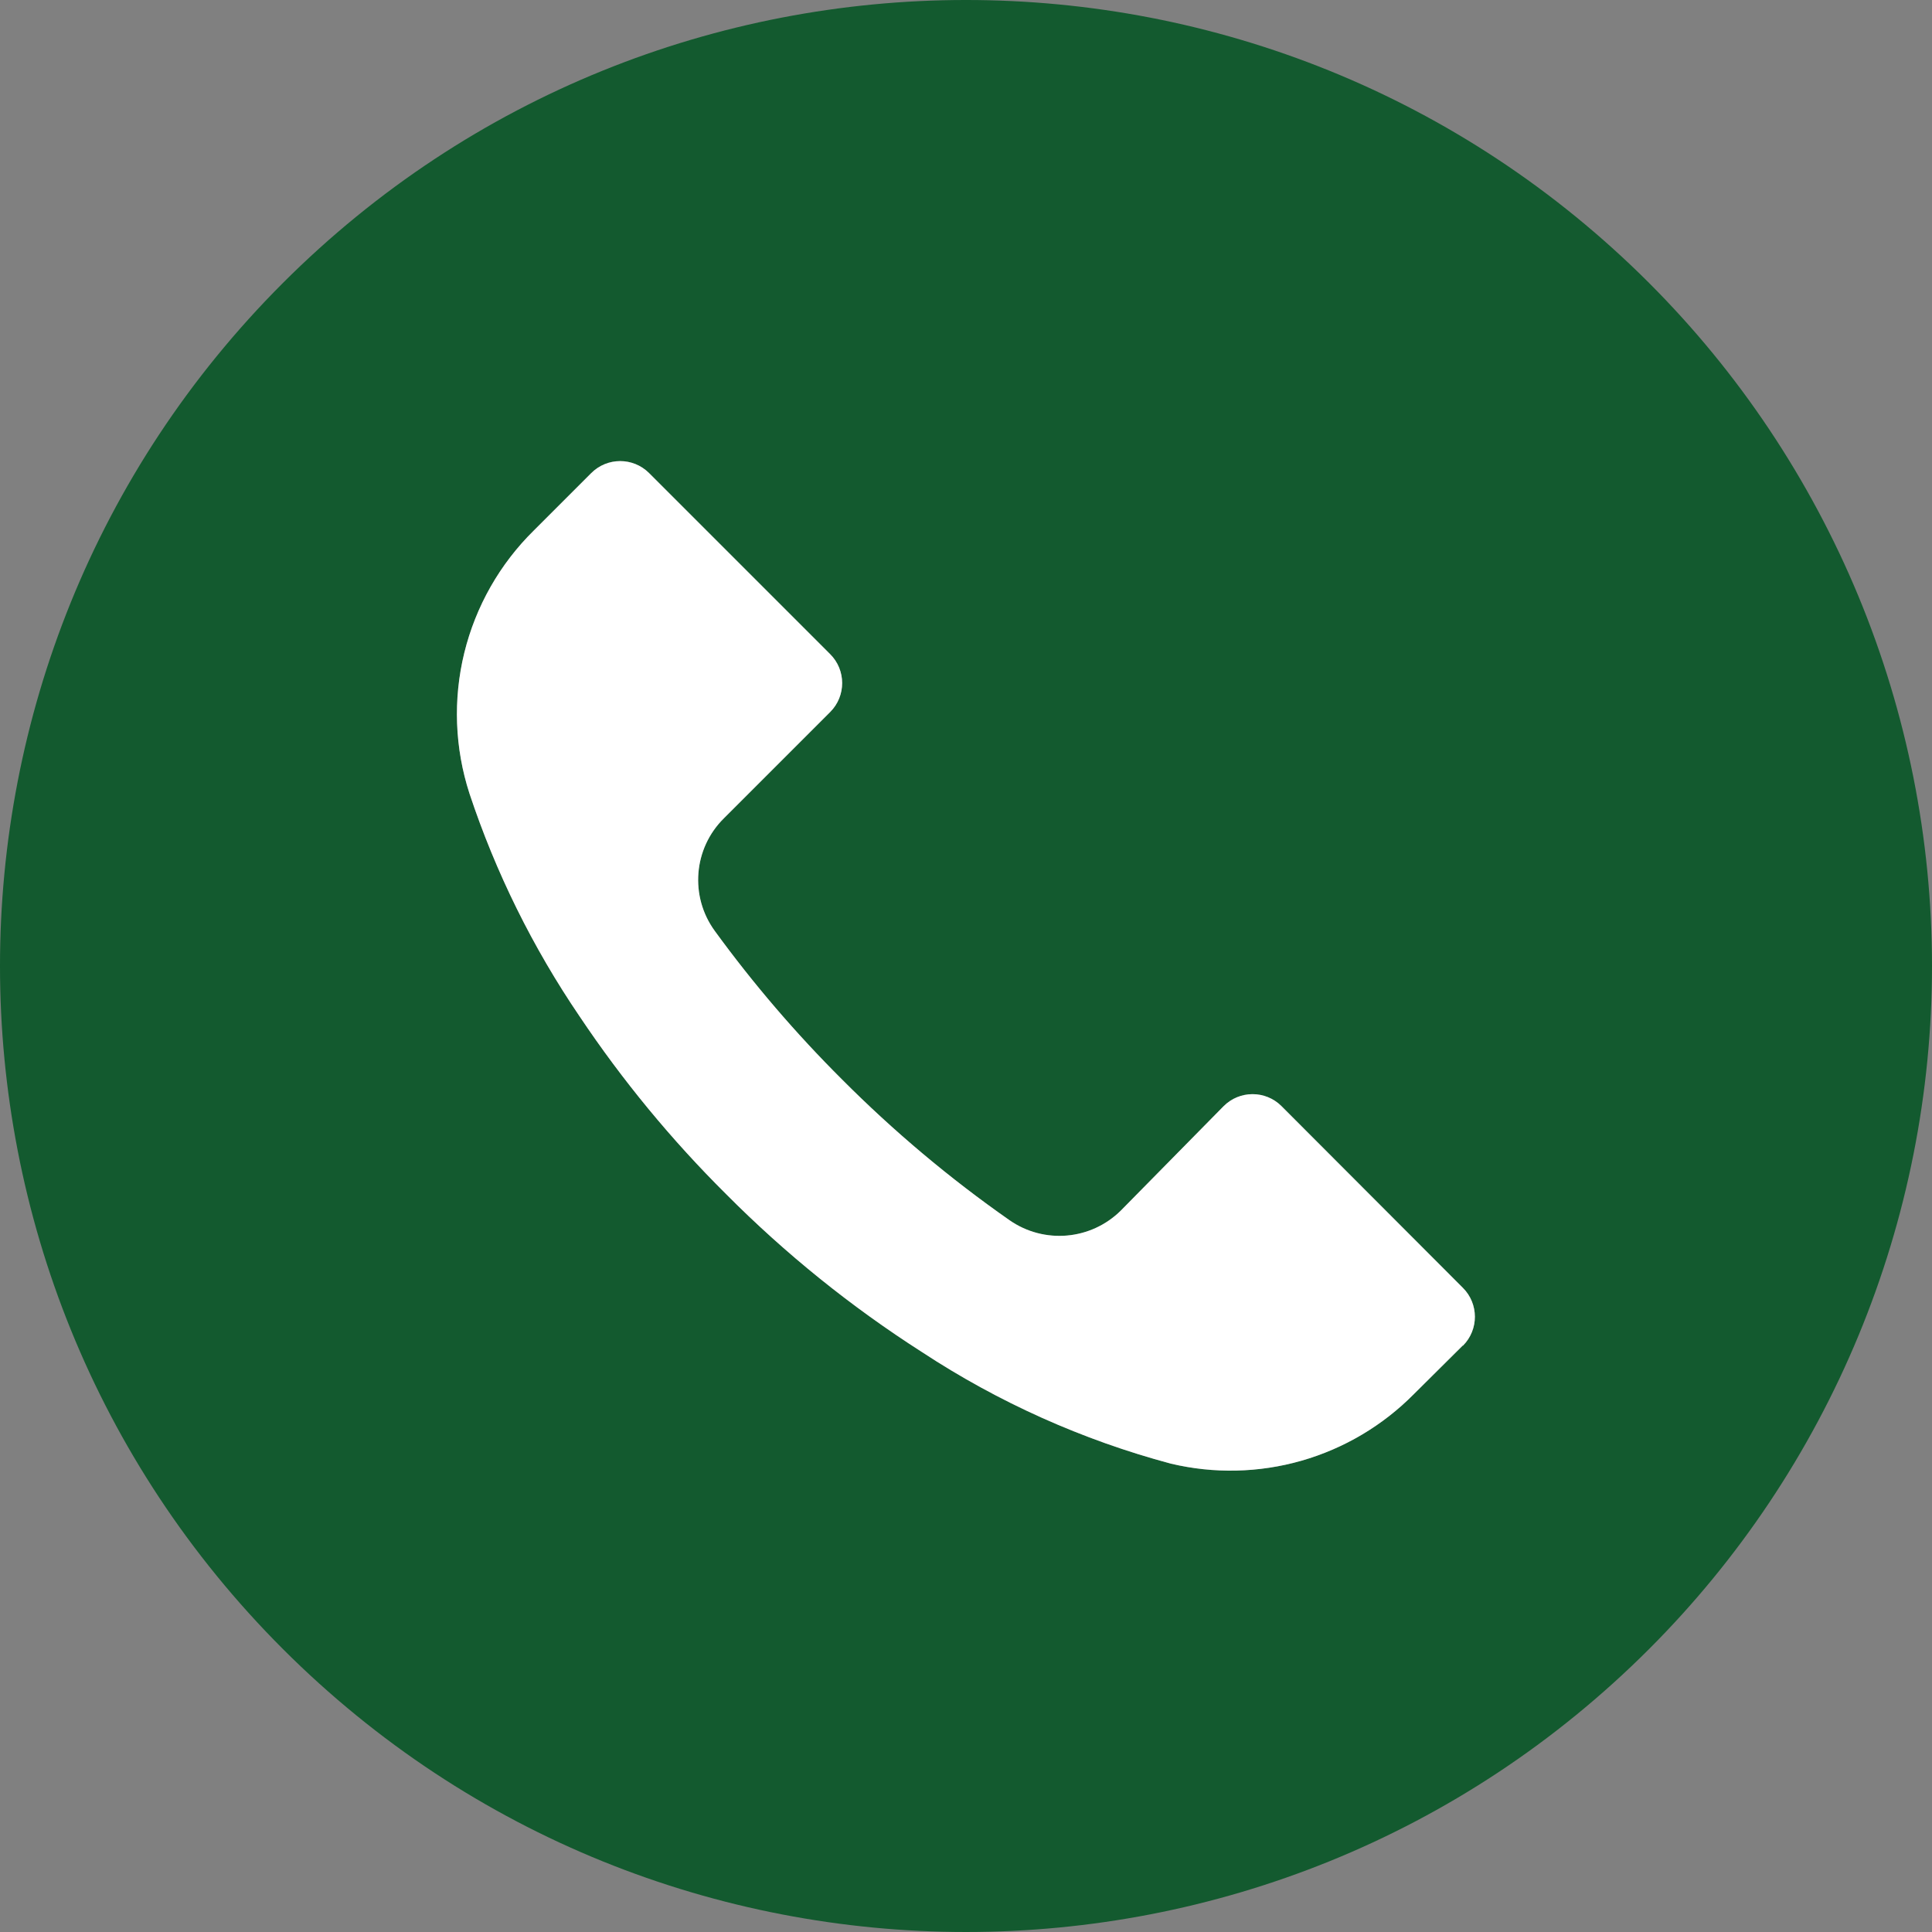 <svg width="60" height="60" viewBox="0 0 60 60" fill="none" xmlns="http://www.w3.org/2000/svg">
<rect x="0" y="0" width="60" height="60" fill="#808080" stroke="none"/>
<path d="M51.21 8.784C39.492 -2.93 20.497 -2.928 8.784 8.79C-2.93 20.508 -2.928 39.502 8.79 51.216C20.508 62.93 39.502 62.928 51.216 51.21C54.002 48.424 56.211 45.116 57.718 41.476C59.225 37.836 60.001 33.935 60 29.995C59.999 26.056 59.223 22.155 57.715 18.515C56.206 14.876 53.996 11.569 51.21 8.784ZM45.434 41.79L45.43 41.794V41.784L43.91 43.294C42.943 44.272 41.741 44.985 40.418 45.364C39.096 45.742 37.698 45.773 36.36 45.454C33.618 44.72 31.012 43.552 28.64 41.994C26.436 40.585 24.394 38.939 22.55 37.084C20.854 35.4 19.329 33.55 18 31.564C16.546 29.426 15.395 27.097 14.58 24.644C14.122 23.23 14.066 21.718 14.419 20.275C14.773 18.832 15.521 17.515 16.58 16.474L18.36 14.694C18.855 14.197 19.659 14.195 20.156 14.69L20.16 14.694L25.78 20.314C26.277 20.808 26.279 21.613 25.784 22.11L25.78 22.114L22.48 25.414C21.533 26.35 21.414 27.838 22.2 28.914C23.393 30.552 24.714 32.093 26.15 33.524C27.751 35.131 29.491 36.594 31.35 37.894C32.424 38.643 33.88 38.517 34.81 37.594L38 34.354C38.495 33.857 39.299 33.855 39.796 34.35L39.8 34.354L45.43 39.994C45.927 40.489 45.929 41.292 45.434 41.79Z" fill="#135A2F"/>
<path d="M45.434 41.79L45.43 41.794V41.784L43.91 43.294C42.943 44.272 41.741 44.985 40.418 45.364C39.096 45.742 37.698 45.773 36.36 45.454C33.618 44.72 31.012 43.552 28.64 41.994C26.436 40.585 24.394 38.939 22.55 37.084C20.854 35.4 19.329 33.55 18 31.564C16.546 29.426 15.395 27.097 14.58 24.644C14.122 23.23 14.066 21.718 14.419 20.275C14.773 18.832 15.521 17.515 16.58 16.474L18.36 14.694C18.855 14.197 19.659 14.195 20.156 14.69L20.16 14.694L25.78 20.314C26.277 20.808 26.279 21.613 25.784 22.11L25.78 22.114L22.48 25.414C21.533 26.35 21.414 27.838 22.2 28.914C23.393 30.552 24.714 32.093 26.15 33.524C27.751 35.131 29.491 36.594 31.35 37.894C32.424 38.643 33.88 38.517 34.81 37.594L38 34.354C38.495 33.857 39.299 33.855 39.796 34.35L39.8 34.354L45.43 39.994C45.927 40.489 45.929 41.292 45.434 41.79Z" fill="white"/>
</svg>
